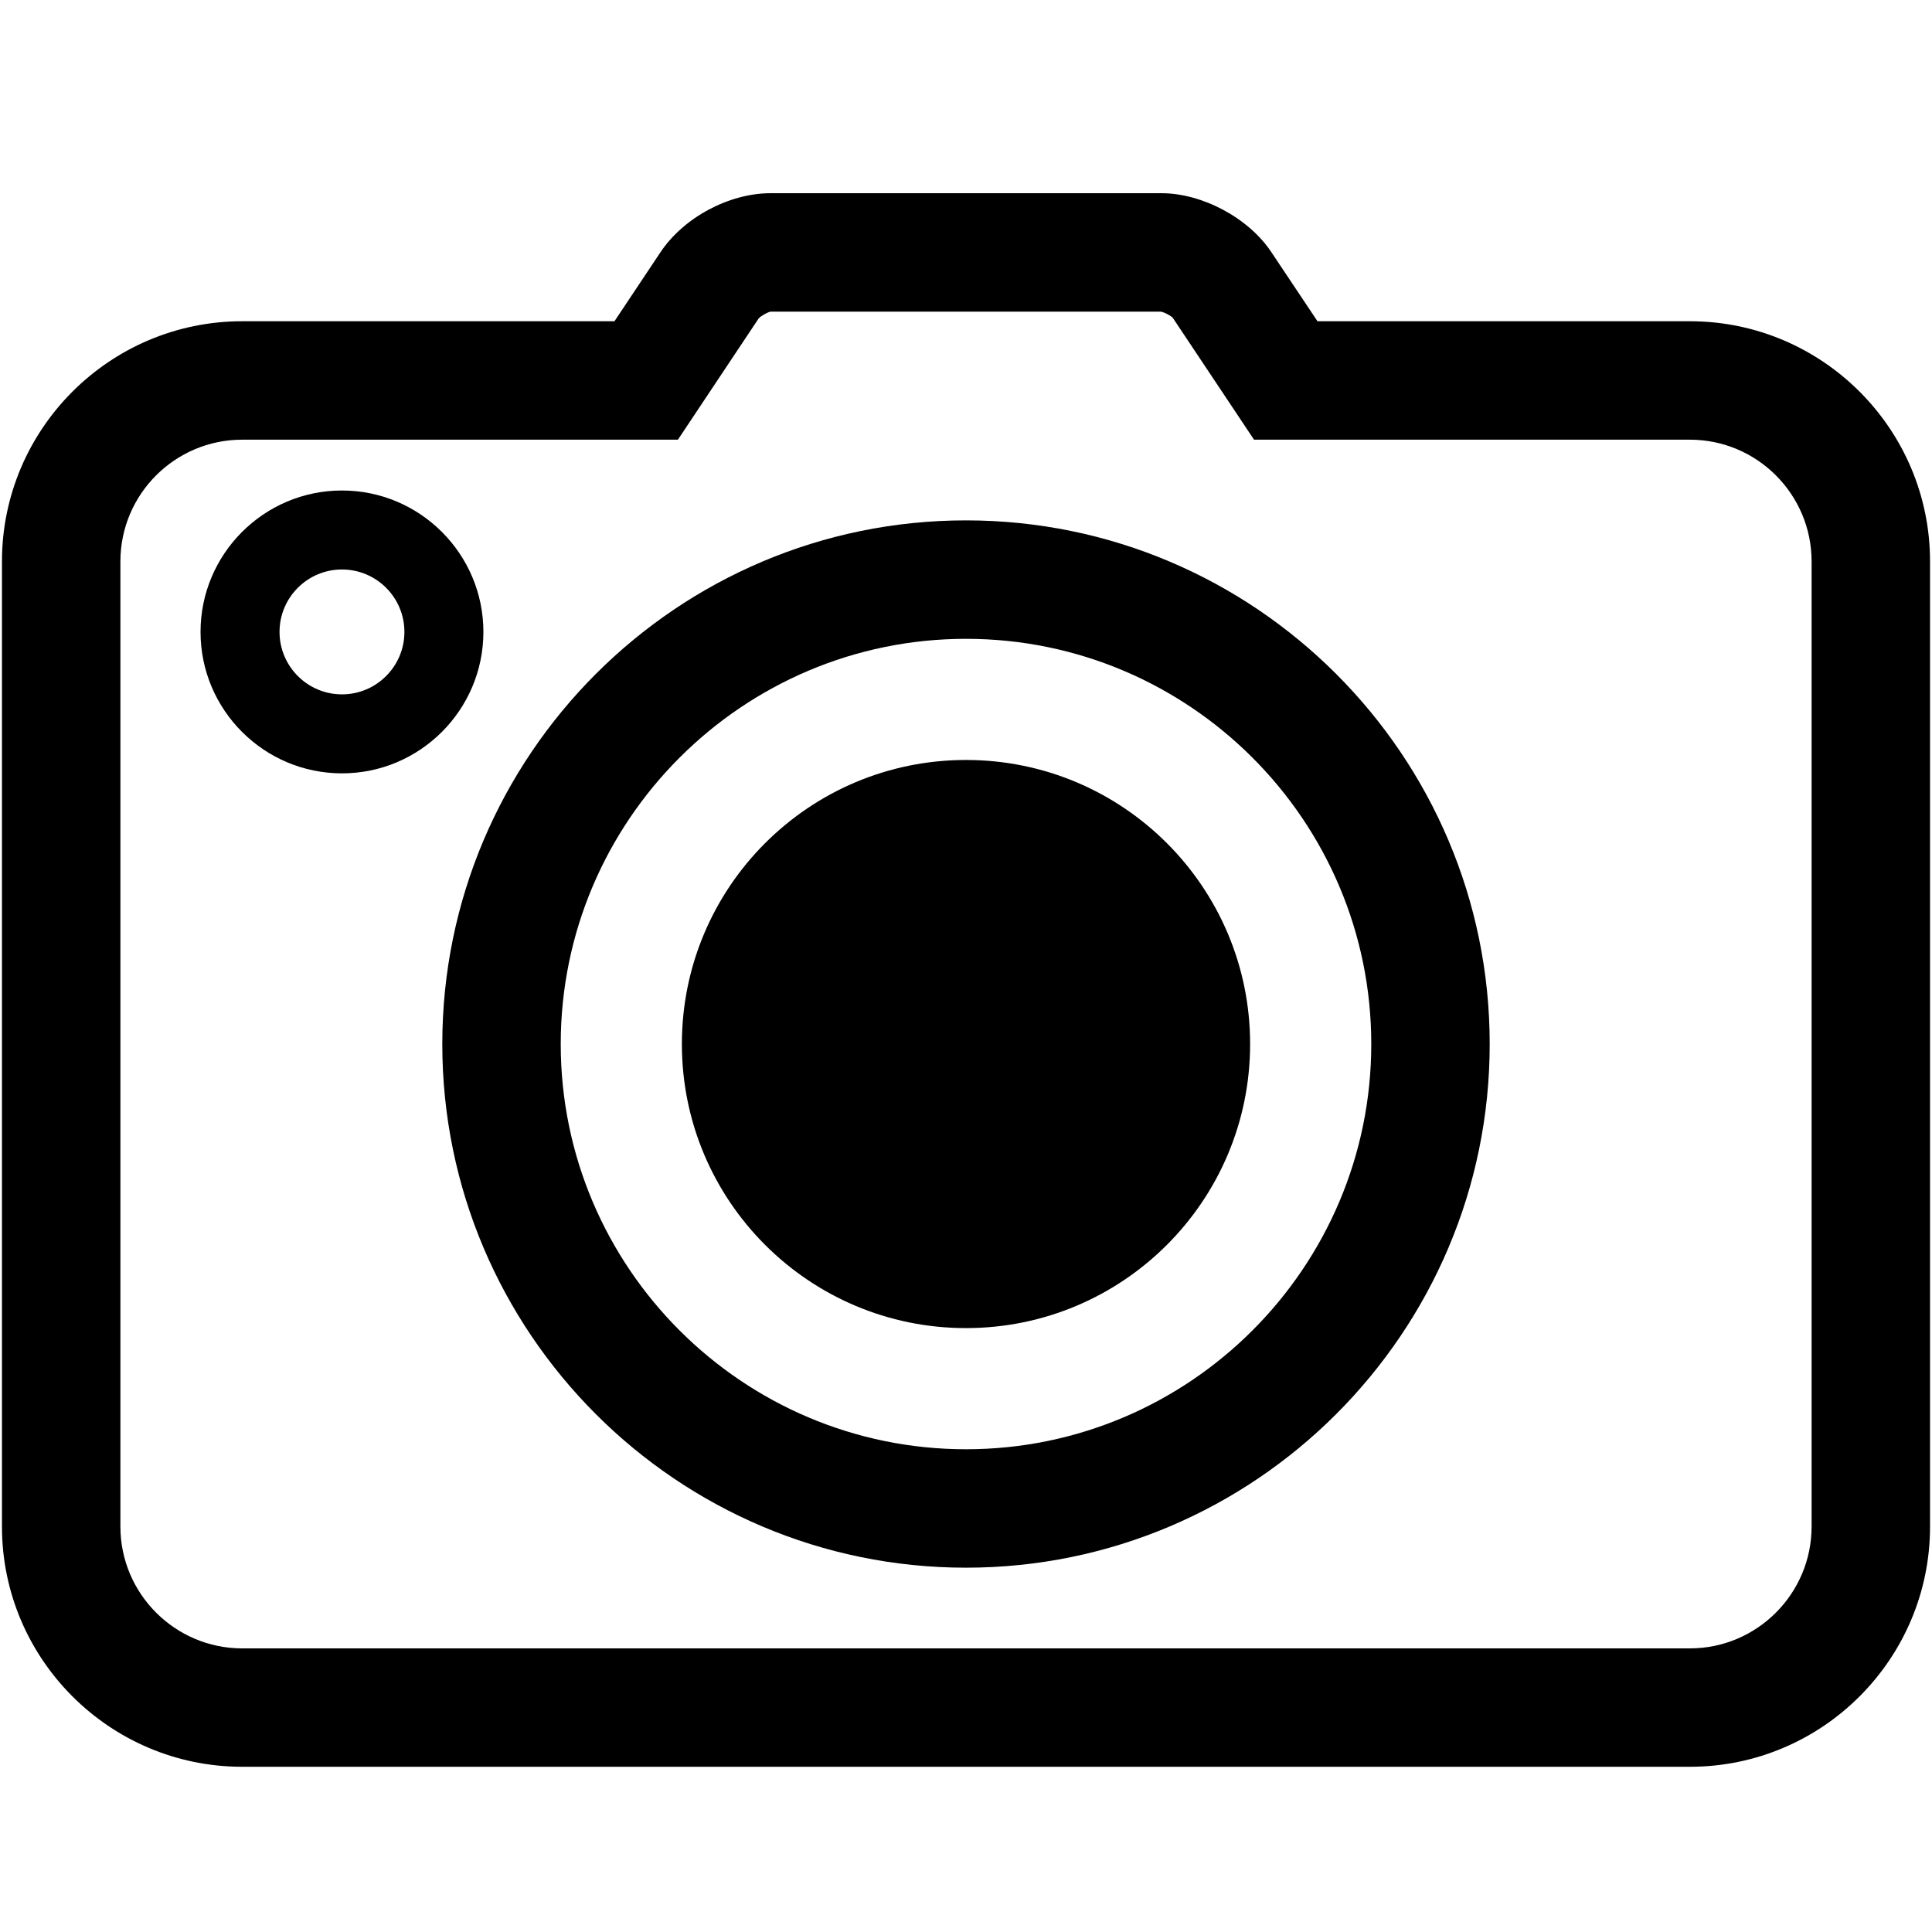 <svg xmlns="http://www.w3.org/2000/svg" xmlns:xlink="http://www.w3.org/1999/xlink" width="200" zoomAndPan="magnify" viewBox="0 0 150 150" height="200" preserveAspectRatio="xMidYMid meet" version="1.0"><defs><clipPath id="065ff41b6f"><path d="M 0.152 15 L 149.848 15 L 149.848 137.172 L 0.152 137.172 Z M 0.152 15 " clip-rule="nonzero"/></clipPath></defs><g clip-path="url(#065ff41b6f)"><path fill="#000000" d="M 9.348 43.59 C 9.348 38.375 13.59 34.137 18.805 34.137 L 52.633 34.137 L 58.902 24.723 C 59.078 24.52 59.621 24.227 59.836 24.195 L 90.113 24.195 C 90.375 24.227 90.91 24.512 91.055 24.676 L 97.363 34.137 L 131.203 34.137 C 136.41 34.137 140.652 38.375 140.652 43.59 L 140.652 118.523 C 140.652 123.734 136.41 127.98 131.203 127.98 L 18.805 127.98 C 13.59 127.98 9.348 123.734 9.348 118.523 Z M 18.805 137.172 L 131.203 137.172 C 141.484 137.172 149.848 128.809 149.848 118.523 L 149.848 43.59 C 149.848 33.309 141.484 24.941 131.203 24.941 L 102.289 24.941 L 98.711 19.582 C 96.949 16.926 93.355 15 90.168 15 L 59.836 15 C 56.602 15 53.09 16.879 51.285 19.574 L 47.707 24.941 L 18.805 24.941 C 8.52 24.941 0.152 33.309 0.152 43.59 L 0.152 118.523 C 0.152 128.809 8.52 137.172 18.805 137.172 " fill-opacity="1" fill-rule="nonzero"/></g><path fill="#000000" d="M 75 49.598 C 92.352 49.598 106.465 63.711 106.465 81.062 C 106.465 98.406 92.352 112.52 75 112.52 C 57.652 112.52 43.535 98.406 43.535 81.062 C 43.535 63.711 57.652 49.598 75 49.598 Z M 75 121.715 C 97.422 121.715 115.66 103.477 115.66 81.062 C 115.66 58.641 97.422 40.402 75 40.402 C 52.578 40.402 34.34 58.641 34.34 81.062 C 34.34 103.477 52.578 121.715 75 121.715 " fill-opacity="1" fill-rule="nonzero"/><path fill="#000000" d="M 75 103.113 C 87.18 103.113 97.059 93.238 97.059 81.059 C 97.059 68.875 87.18 59.004 75 59.004 C 62.82 59.004 52.941 68.875 52.941 81.059 C 52.941 93.238 62.82 103.113 75 103.113 " fill-opacity="1" fill-rule="nonzero"/><path fill="#000000" d="M 26.551 44.215 C 29.227 44.215 31.398 46.387 31.398 49.062 C 31.398 51.734 29.227 53.91 26.551 53.91 C 23.875 53.91 21.703 51.734 21.703 49.062 C 21.703 46.387 23.875 44.215 26.551 44.215 Z M 26.551 60.043 C 32.605 60.043 37.531 55.117 37.531 49.062 C 37.531 43.008 32.605 38.082 26.551 38.082 C 20.496 38.082 15.57 43.008 15.57 49.062 C 15.57 55.117 20.496 60.043 26.551 60.043 " fill-opacity="1" fill-rule="nonzero"/></svg>